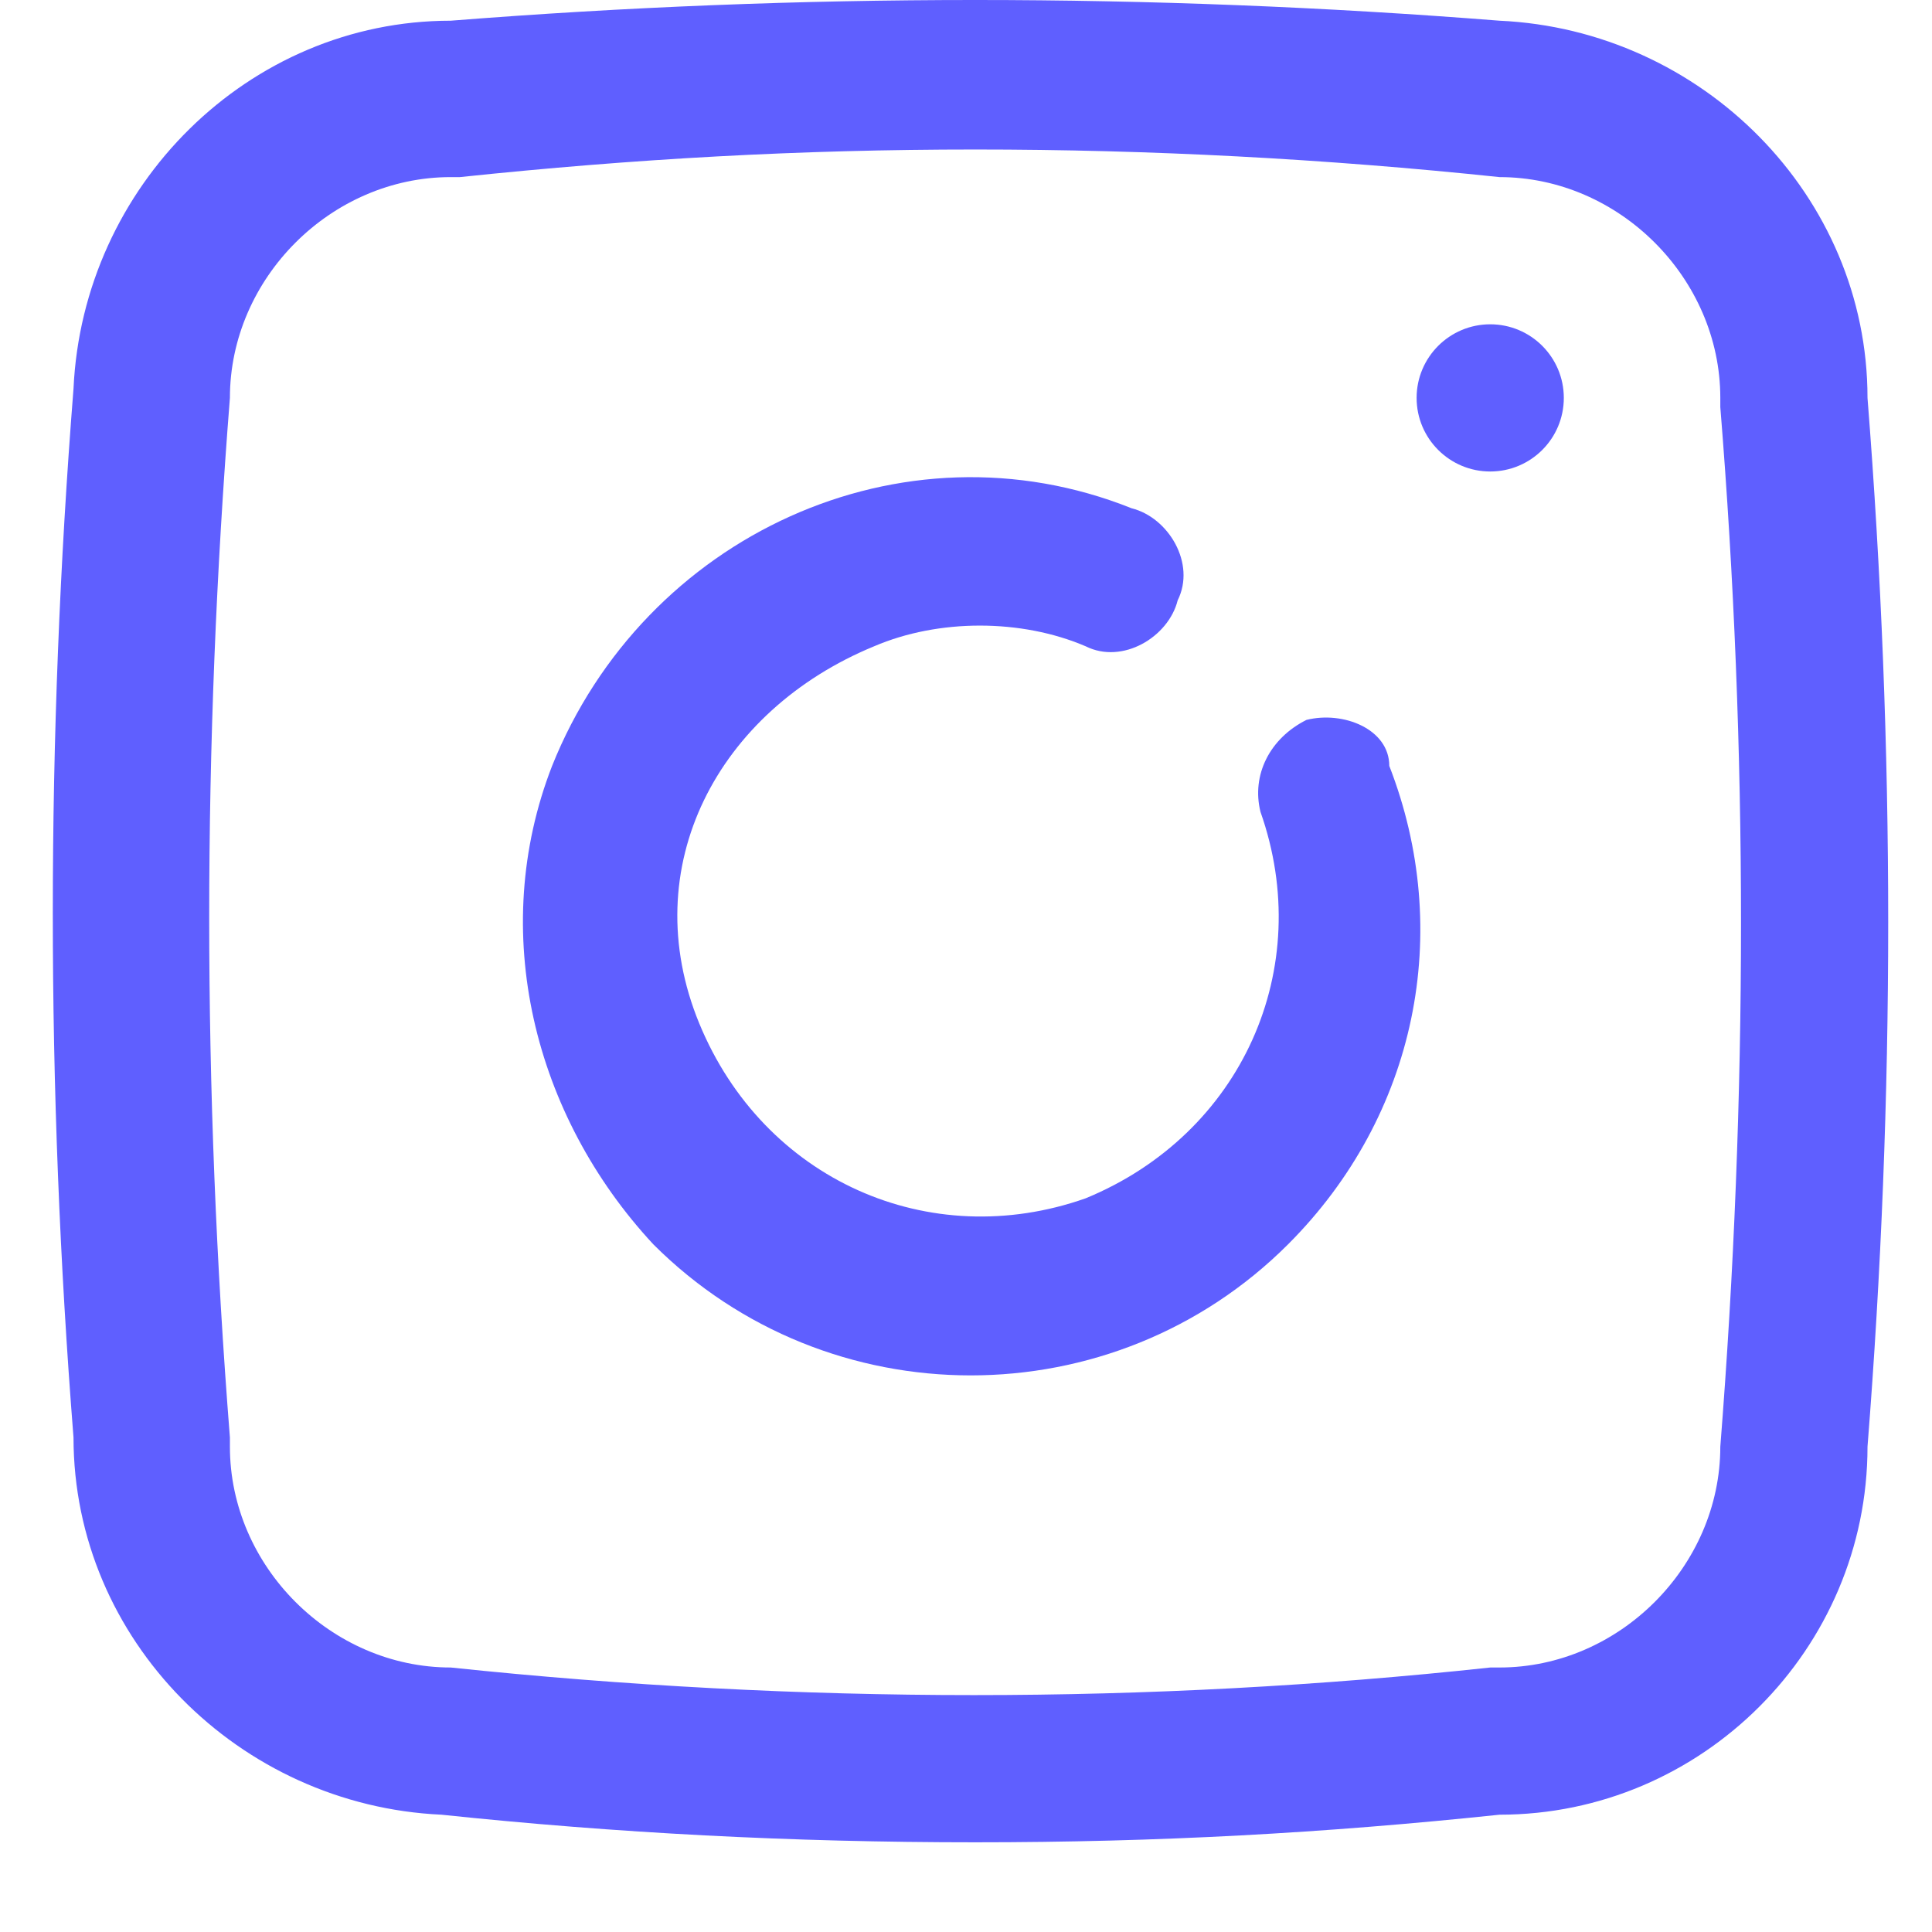 <svg xmlns="http://www.w3.org/2000/svg" width="21" height="21" viewBox="0 0 21 21" fill="none"><path d="M14.201 7.825C13.801 8.025 13.601 8.425 13.701 8.825C14.301 10.525 13.501 12.325 11.801 13.025C10.101 13.625 8.301 12.825 7.601 11.125C6.901 9.425 7.801 7.725 9.501 7.025C10.201 6.725 11.101 6.725 11.801 7.025C12.201 7.225 12.701 6.925 12.801 6.525C13.001 6.125 12.701 5.625 12.301 5.525C9.801 4.525 7.001 5.825 6.001 8.325C5.301 10.125 5.801 12.125 7.101 13.525C9.001 15.425 12.101 15.425 14.001 13.525C15.401 12.125 15.801 10.125 15.101 8.325C15.101 7.925 14.601 7.725 14.201 7.825Z" fill="#5F5FFF"></path><path d="M16.198 5.125C16.64 5.125 16.998 4.767 16.998 4.325C16.998 3.883 16.64 3.525 16.198 3.525C15.757 3.525 15.398 3.883 15.398 4.325C15.398 4.767 15.757 5.125 16.198 5.125Z" fill="#5F5FFF"></path><path d="M20.299 4.325C20.299 2.125 18.499 0.325 16.299 0.225C12.499 -0.075 8.699 -0.075 4.899 0.225C2.699 0.225 0.899 2.025 0.799 4.225C0.499 8.025 0.499 11.825 0.799 15.625C0.799 17.825 2.599 19.625 4.799 19.725C6.699 19.925 8.599 20.025 10.599 20.025C12.599 20.025 14.399 19.925 16.299 19.725C18.499 19.725 20.299 17.925 20.299 15.725C20.599 11.925 20.599 8.125 20.299 4.325ZM18.699 15.725C18.699 17.025 17.599 18.125 16.299 18.125H16.199C12.499 18.525 8.699 18.525 4.899 18.125C3.599 18.125 2.499 17.025 2.499 15.725C2.499 15.725 2.499 15.725 2.499 15.625C2.199 11.825 2.199 8.125 2.499 4.325C2.499 3.025 3.599 1.925 4.899 1.925C4.899 1.925 4.899 1.925 4.999 1.925C6.899 1.725 8.699 1.625 10.599 1.625C12.499 1.625 14.399 1.725 16.299 1.925C17.599 1.925 18.699 3.025 18.699 4.325C18.699 4.325 18.699 4.325 18.699 4.425C18.999 8.125 18.999 11.925 18.699 15.725Z" fill="#5F5FFF"></path></svg>
